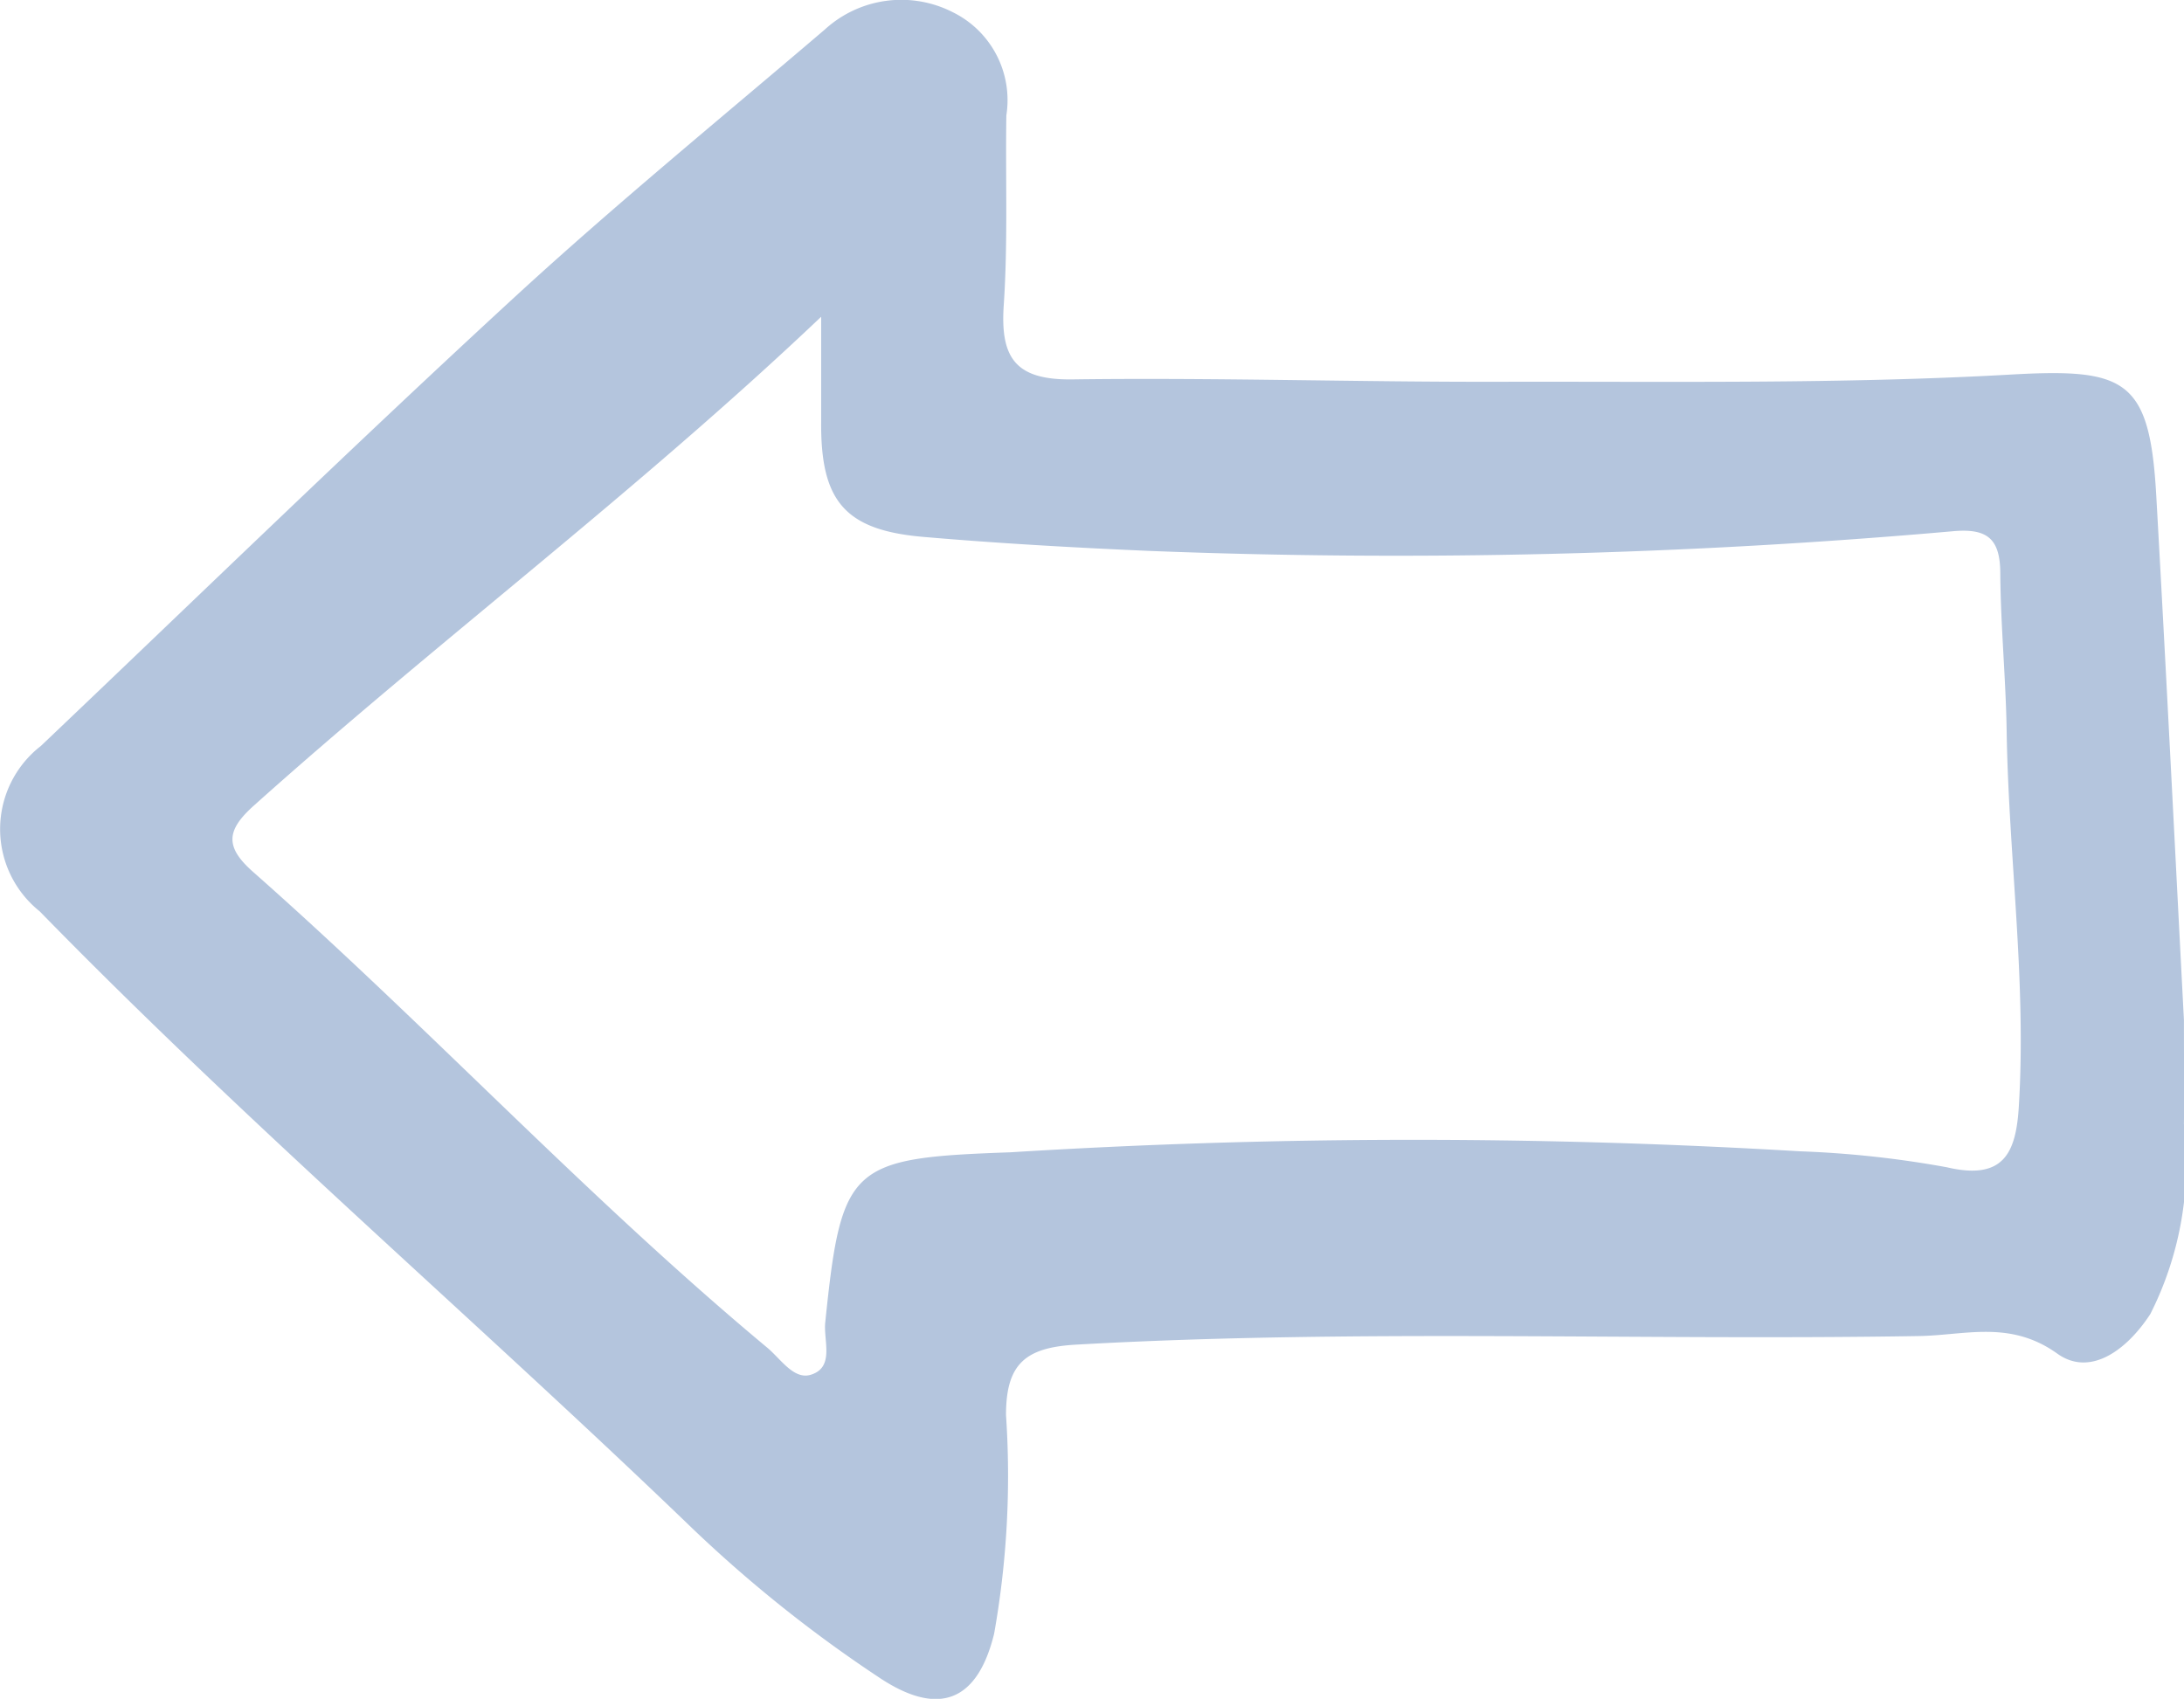 <svg id="Group_179" data-name="Group 179" xmlns="http://www.w3.org/2000/svg" xmlns:xlink="http://www.w3.org/1999/xlink" width="38.565" height="30" viewBox="0 0 38.565 30">
  <defs>
    <clipPath id="clip-path">
      <rect id="Rectangle_204" data-name="Rectangle 204" width="38.565" height="30" fill="#b4c5dd"/>
    </clipPath>
  </defs>
  <g id="Group_175" data-name="Group 175" transform="translate(0)" clip-path="url(#clip-path)">
    <path id="Path_924" data-name="Path 924" d="M38.564,18.016c-.153-2.921-.31-6.1-.489-9.269C37.959,6.692,37.534,6.5,35.5,6.615c-3,.169-6.009.12-9.015.127-2.516.006-5.033-.076-7.549-.042-1,.013-1.275-.374-1.212-1.308.075-1.114.029-2.236.046-3.354A1.73,1.73,0,0,0,16.819.213a2,2,0,0,0-2.255.309c-1.834,1.565-3.7,3.091-5.476,4.724-2.825,2.6-5.582,5.28-8.366,7.927A1.858,1.858,0,0,0,.7,16.093c3.662,3.753,7.644,7.167,11.424,10.8a23.687,23.687,0,0,0,3.43,2.751c1.029.673,1.707.4,2-.792a15.919,15.919,0,0,0,.21-3.863c0-.905.343-1.192,1.233-1.243,4.961-.281,9.924-.07,14.885-.152.819-.013,1.611-.287,2.445.31.589.422,1.239-.076,1.644-.7a5.9,5.9,0,0,0,.593-3.354c.006-.524,0-1.048,0-1.828M14.5,5.594c0,.617,0,1.234,0,1.851-.012,1.4.414,1.916,1.8,2.036,1.322.114,2.648.189,3.974.247A111.754,111.754,0,0,0,34.5,9.38c.6-.051.817.142.821.738.006.942.1,1.884.113,2.826.037,2.2.351,4.391.214,6.6-.05.812-.264,1.307-1.273,1.069a18.041,18.041,0,0,0-2.6-.282,115,115,0,0,0-13.933.018c-2.831.1-2.984.222-3.27,3.007-.033.32.17.792-.256.922-.3.091-.53-.28-.767-.478-3.172-2.641-5.985-5.671-9.077-8.4-.5-.44-.479-.731,0-1.164C7.725,11.321,11.228,8.7,14.5,5.594" transform="translate(0 0)" fill="#b4c5dd"/>
  </g>
</svg>
